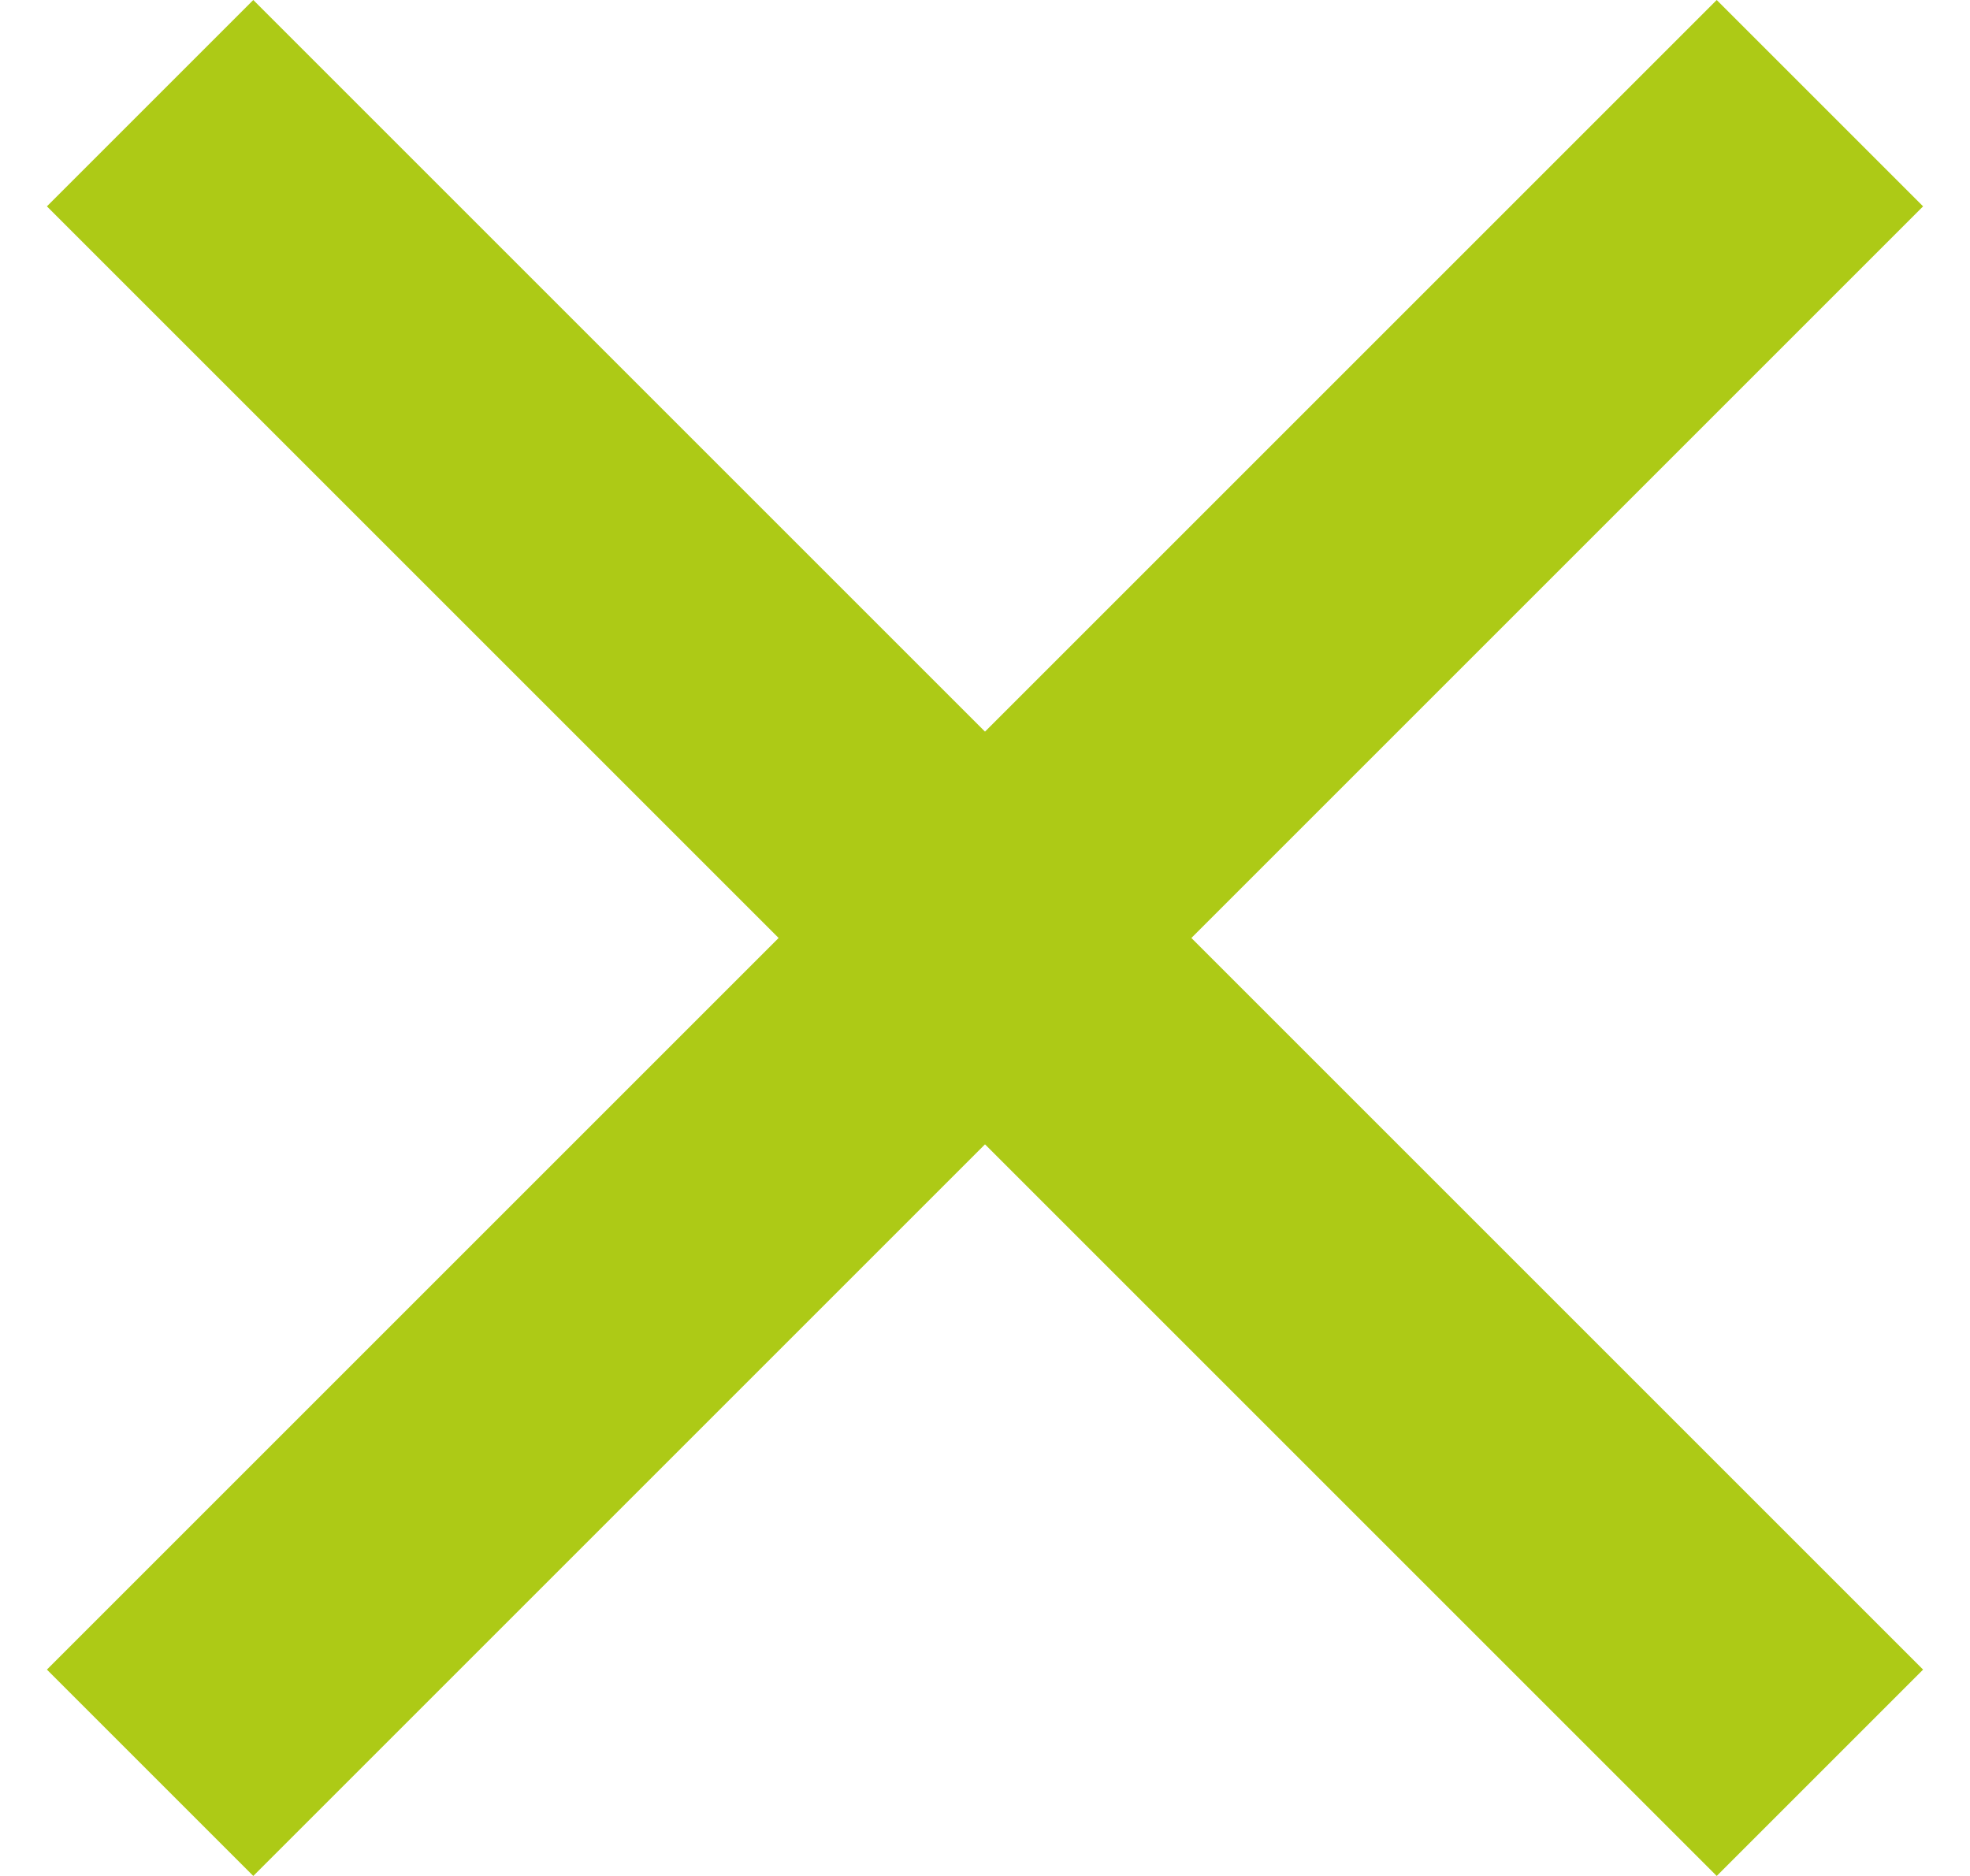 <svg version="1.2" xmlns="http://www.w3.org/2000/svg" viewBox="0 0 21 20" width="21" height="20">
	<title>Close-FSF-svg</title>
	<style>
		.s0 { fill: #adca16 } 
	</style>
	<path id="Layer" class="s0" d="m10.5 7.8l7.8-7.8 2.2 2.2-7.8 7.8 7.8 7.8-2.2 2.2-7.8-7.8-7.8 7.8-2.2-2.2 7.8-7.8-7.8-7.8 2.2-2.2z"/>
</svg>